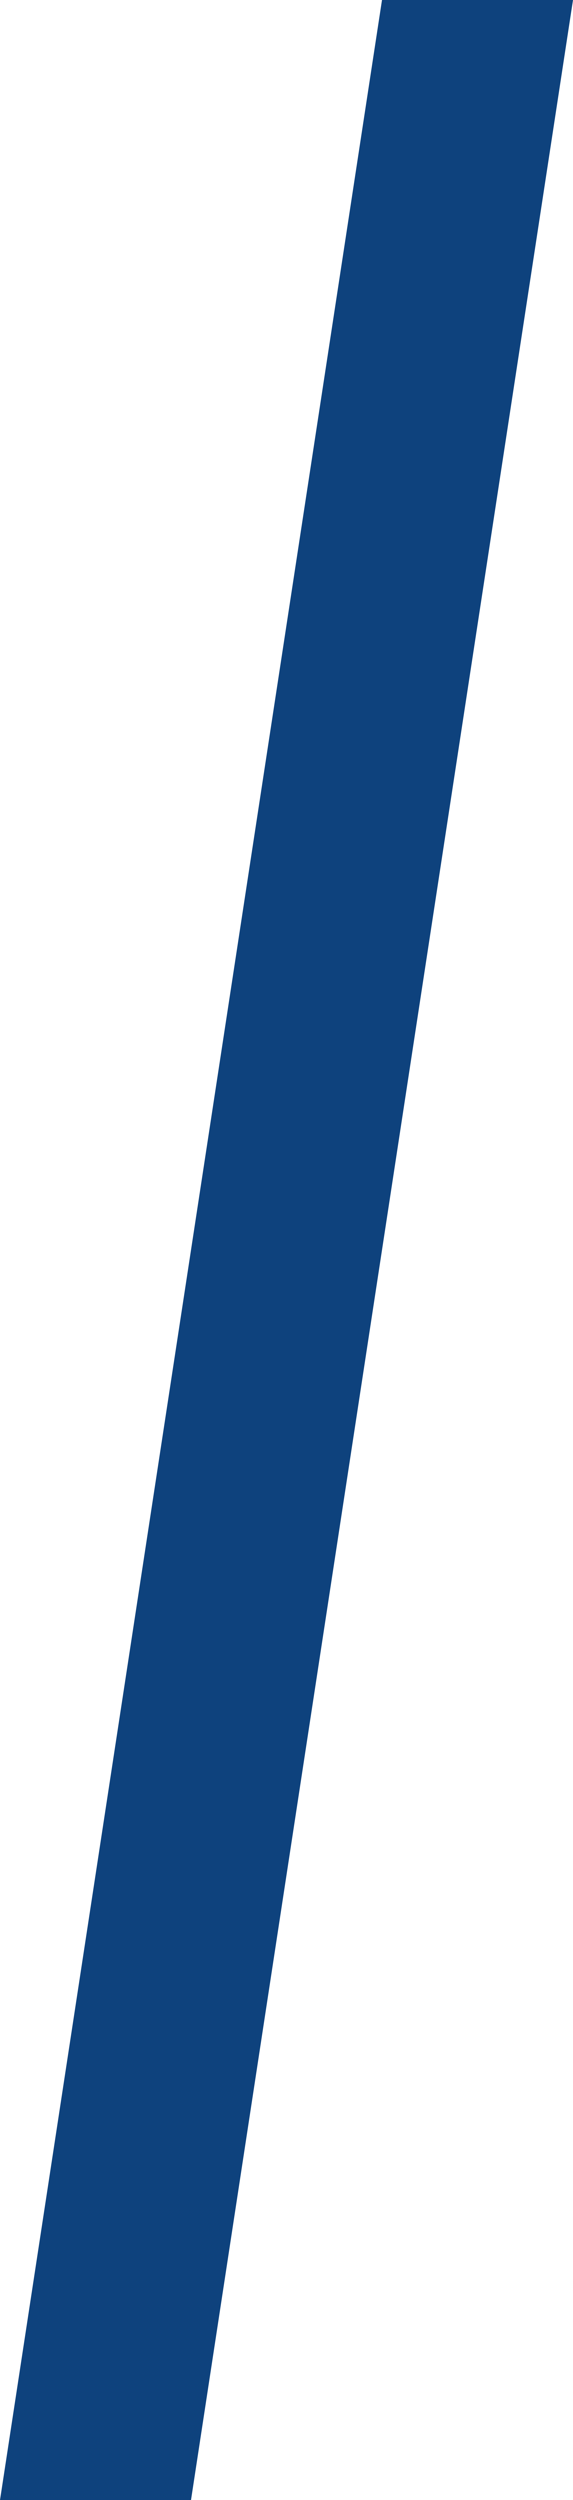 <?xml version="1.0" encoding="UTF-8"?> <svg xmlns="http://www.w3.org/2000/svg" width="39" height="170" viewBox="0 0 39 170" fill="none"> <path d="M26 0H39L13 170H0L26 0Z" fill="#0E427D"></path> </svg> 